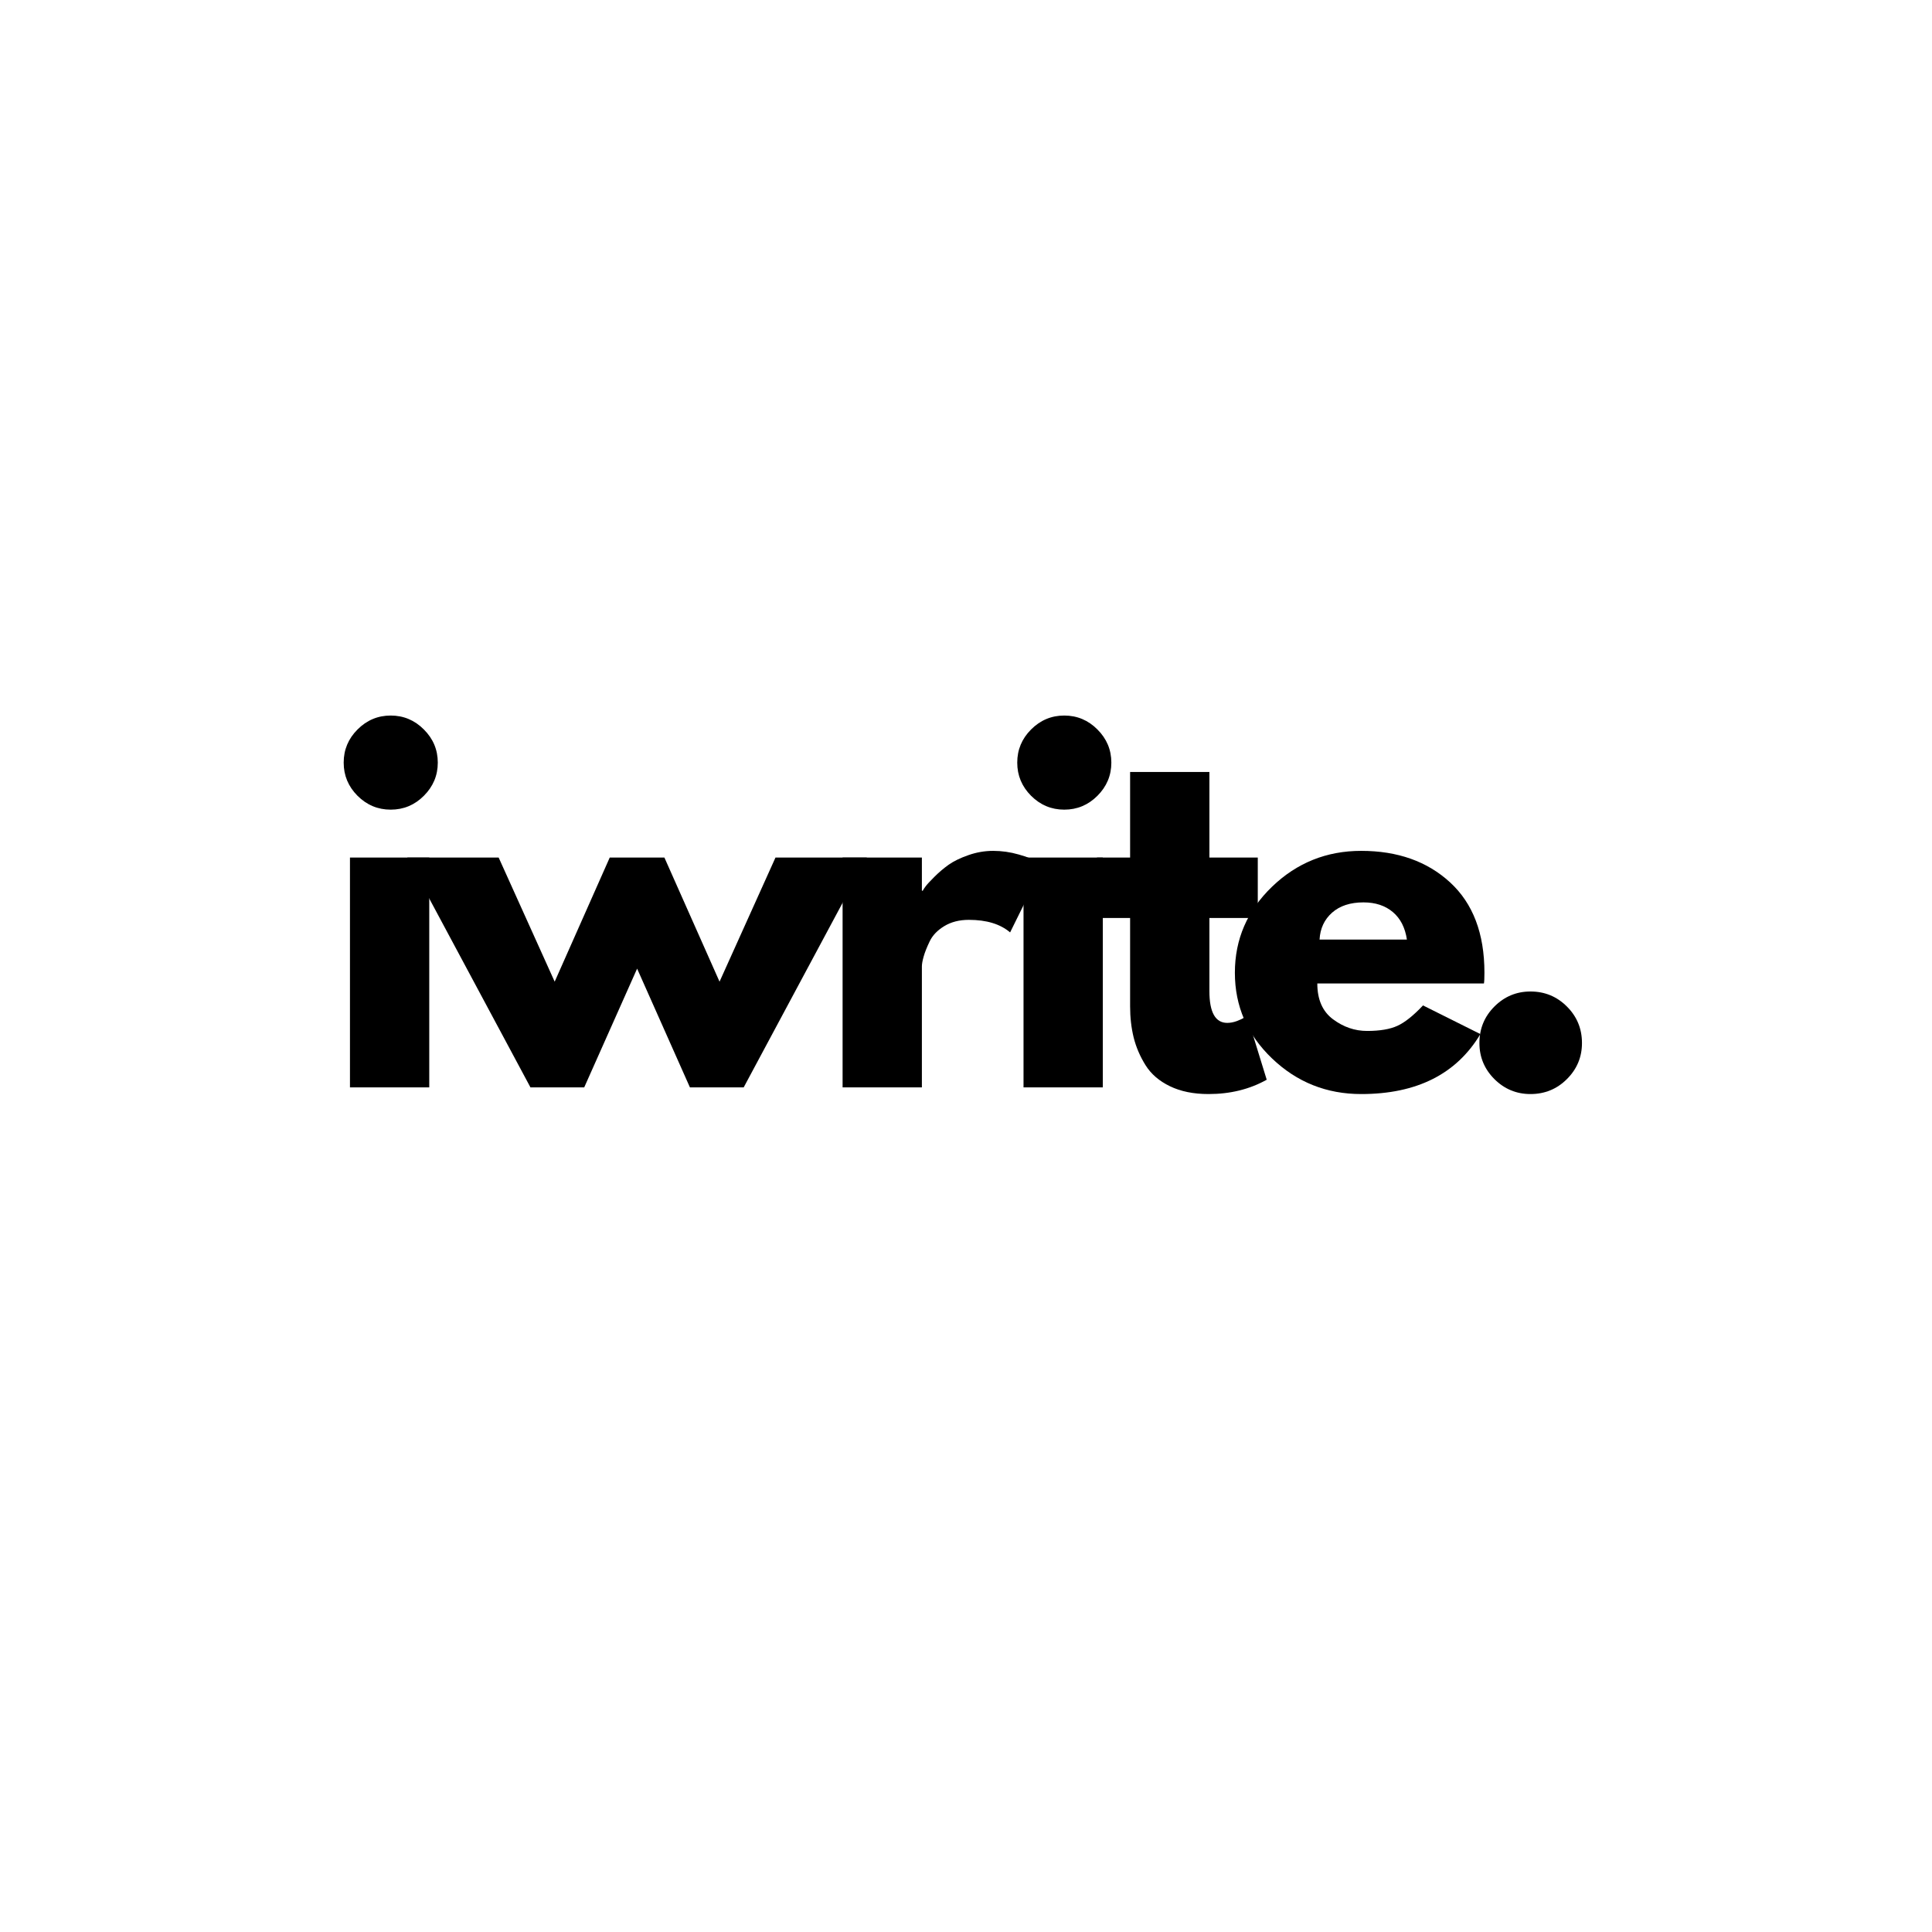 <svg xmlns="http://www.w3.org/2000/svg" xmlns:xlink="http://www.w3.org/1999/xlink" width="500" zoomAndPan="magnify" viewBox="0 0 375 375" height="500" preserveAspectRatio="xMidYMid meet" version="1.0"><defs><g/><clipPath id="61cf101543"><rect x="0" width="248" y="0" height="109"/></clipPath></defs><g transform="matrix(1, 0, 0, 1, 61, 133)"><g clip-path="url(#61cf101543)"><g fill="#000000" fill-opacity="1"><g transform="translate(1.709, 78.058)"><g><path d="M 6.688 -69.469 C 8.488 -71.27 10.633 -72.172 13.125 -72.172 C 15.625 -72.172 17.77 -71.27 19.562 -69.469 C 21.363 -67.676 22.266 -65.531 22.266 -63.031 C 22.266 -60.539 21.363 -58.395 19.562 -56.594 C 17.77 -54.801 15.625 -53.906 13.125 -53.906 C 10.633 -53.906 8.488 -54.801 6.688 -56.594 C 4.895 -58.395 4 -60.539 4 -63.031 C 4 -65.531 4.895 -67.676 6.688 -69.469 Z M 5.219 -44.609 L 5.219 0 L 20.609 0 L 20.609 -44.609 Z M 5.219 -44.609 "/></g></g></g><g fill="#000000" fill-opacity="1"><g transform="translate(19.788, 78.058)"><g><path d="M 32.609 0 L 22.172 0 L -1.734 -44.609 L 16 -44.609 L 26.875 -20.516 L 37.562 -44.609 L 48.172 -44.609 L 58.875 -20.516 L 69.734 -44.609 L 87.469 -44.609 L 63.562 0 L 53.125 0 L 42.875 -23.047 Z M 32.609 0 "/></g></g></g><g fill="#000000" fill-opacity="1"><g transform="translate(97.328, 78.058)"><g><path d="M 5.219 0 L 5.219 -44.609 L 20.609 -44.609 L 20.609 -38.172 L 20.781 -38.172 C 20.895 -38.398 21.082 -38.688 21.344 -39.031 C 21.602 -39.383 22.164 -39.992 23.031 -40.859 C 23.906 -41.734 24.832 -42.52 25.812 -43.219 C 26.801 -43.914 28.078 -44.535 29.641 -45.078 C 31.211 -45.629 32.812 -45.906 34.438 -45.906 C 36.113 -45.906 37.766 -45.672 39.391 -45.203 C 41.016 -44.742 42.203 -44.285 42.953 -43.828 L 44.172 -43.125 L 37.734 -30.078 C 35.828 -31.703 33.16 -32.516 29.734 -32.516 C 27.879 -32.516 26.285 -32.109 24.953 -31.297 C 23.617 -30.484 22.676 -29.5 22.125 -28.344 C 21.57 -27.188 21.18 -26.203 20.953 -25.391 C 20.723 -24.578 20.609 -23.941 20.609 -23.484 L 20.609 0 Z M 5.219 0 "/></g></g></g><g fill="#000000" fill-opacity="1"><g transform="translate(132.446, 78.058)"><g><path d="M 6.688 -69.469 C 8.488 -71.27 10.633 -72.172 13.125 -72.172 C 15.625 -72.172 17.77 -71.27 19.562 -69.469 C 21.363 -67.676 22.266 -65.531 22.266 -63.031 C 22.266 -60.539 21.363 -58.395 19.562 -56.594 C 17.77 -54.801 15.625 -53.906 13.125 -53.906 C 10.633 -53.906 8.488 -54.801 6.688 -56.594 C 4.895 -58.395 4 -60.539 4 -63.031 C 4 -65.531 4.895 -67.676 6.688 -69.469 Z M 5.219 -44.609 L 5.219 0 L 20.609 0 L 20.609 -44.609 Z M 5.219 -44.609 "/></g></g></g><g fill="#000000" fill-opacity="1"><g transform="translate(150.525, 78.058)"><g><path d="M 7.828 -44.609 L 7.828 -61.219 L 23.219 -61.219 L 23.219 -44.609 L 32.609 -44.609 L 32.609 -32.875 L 23.219 -32.875 L 23.219 -18.688 C 23.219 -14.57 24.375 -12.516 26.688 -12.516 C 27.27 -12.516 27.879 -12.629 28.516 -12.859 C 29.16 -13.098 29.656 -13.332 30 -13.562 L 30.516 -13.906 L 34.344 -1.484 C 31.039 0.367 27.273 1.297 23.047 1.297 C 20.141 1.297 17.645 0.789 15.562 -0.219 C 13.477 -1.227 11.898 -2.586 10.828 -4.297 C 9.754 -6.016 8.984 -7.812 8.516 -9.688 C 8.055 -11.57 7.828 -13.586 7.828 -15.734 L 7.828 -32.875 L 1.391 -32.875 L 1.391 -44.609 Z M 7.828 -44.609 "/></g></g></g><g fill="#000000" fill-opacity="1"><g transform="translate(176.689, 78.058)"><g><path d="M 50.344 -20.172 L 18 -20.172 C 18 -17.047 19.016 -14.727 21.047 -13.219 C 23.078 -11.707 25.281 -10.953 27.656 -10.953 C 30.145 -10.953 32.113 -11.285 33.562 -11.953 C 35.008 -12.617 36.66 -13.938 38.516 -15.906 L 49.656 -10.344 C 45.008 -2.582 37.297 1.297 26.516 1.297 C 19.797 1.297 14.031 -1.004 9.219 -5.609 C 4.406 -10.211 2 -15.758 2 -22.25 C 2 -28.75 4.406 -34.316 9.219 -38.953 C 14.031 -43.586 19.797 -45.906 26.516 -45.906 C 33.586 -45.906 39.344 -43.863 43.781 -39.781 C 48.219 -35.695 50.438 -29.859 50.438 -22.266 C 50.438 -21.211 50.406 -20.516 50.344 -20.172 Z M 18.438 -28.688 L 35.391 -28.688 C 35.047 -31.008 34.133 -32.789 32.656 -34.031 C 31.176 -35.281 29.273 -35.906 26.953 -35.906 C 24.398 -35.906 22.367 -35.238 20.859 -33.906 C 19.359 -32.57 18.551 -30.832 18.438 -28.688 Z M 18.438 -28.688 "/></g></g></g><g fill="#000000" fill-opacity="1"><g transform="translate(220.935, 78.058)"><g><path d="M 15.125 -18.609 C 17.906 -18.609 20.266 -17.633 22.203 -15.688 C 24.148 -13.75 25.125 -11.391 25.125 -8.609 C 25.125 -5.879 24.148 -3.547 22.203 -1.609 C 20.266 0.328 17.906 1.297 15.125 1.297 C 12.406 1.297 10.07 0.328 8.125 -1.609 C 6.188 -3.547 5.219 -5.879 5.219 -8.609 C 5.219 -11.391 6.188 -13.75 8.125 -15.688 C 10.07 -17.633 12.406 -18.609 15.125 -18.609 Z M 15.125 -18.609 "/></g></g></g></g></g></svg>